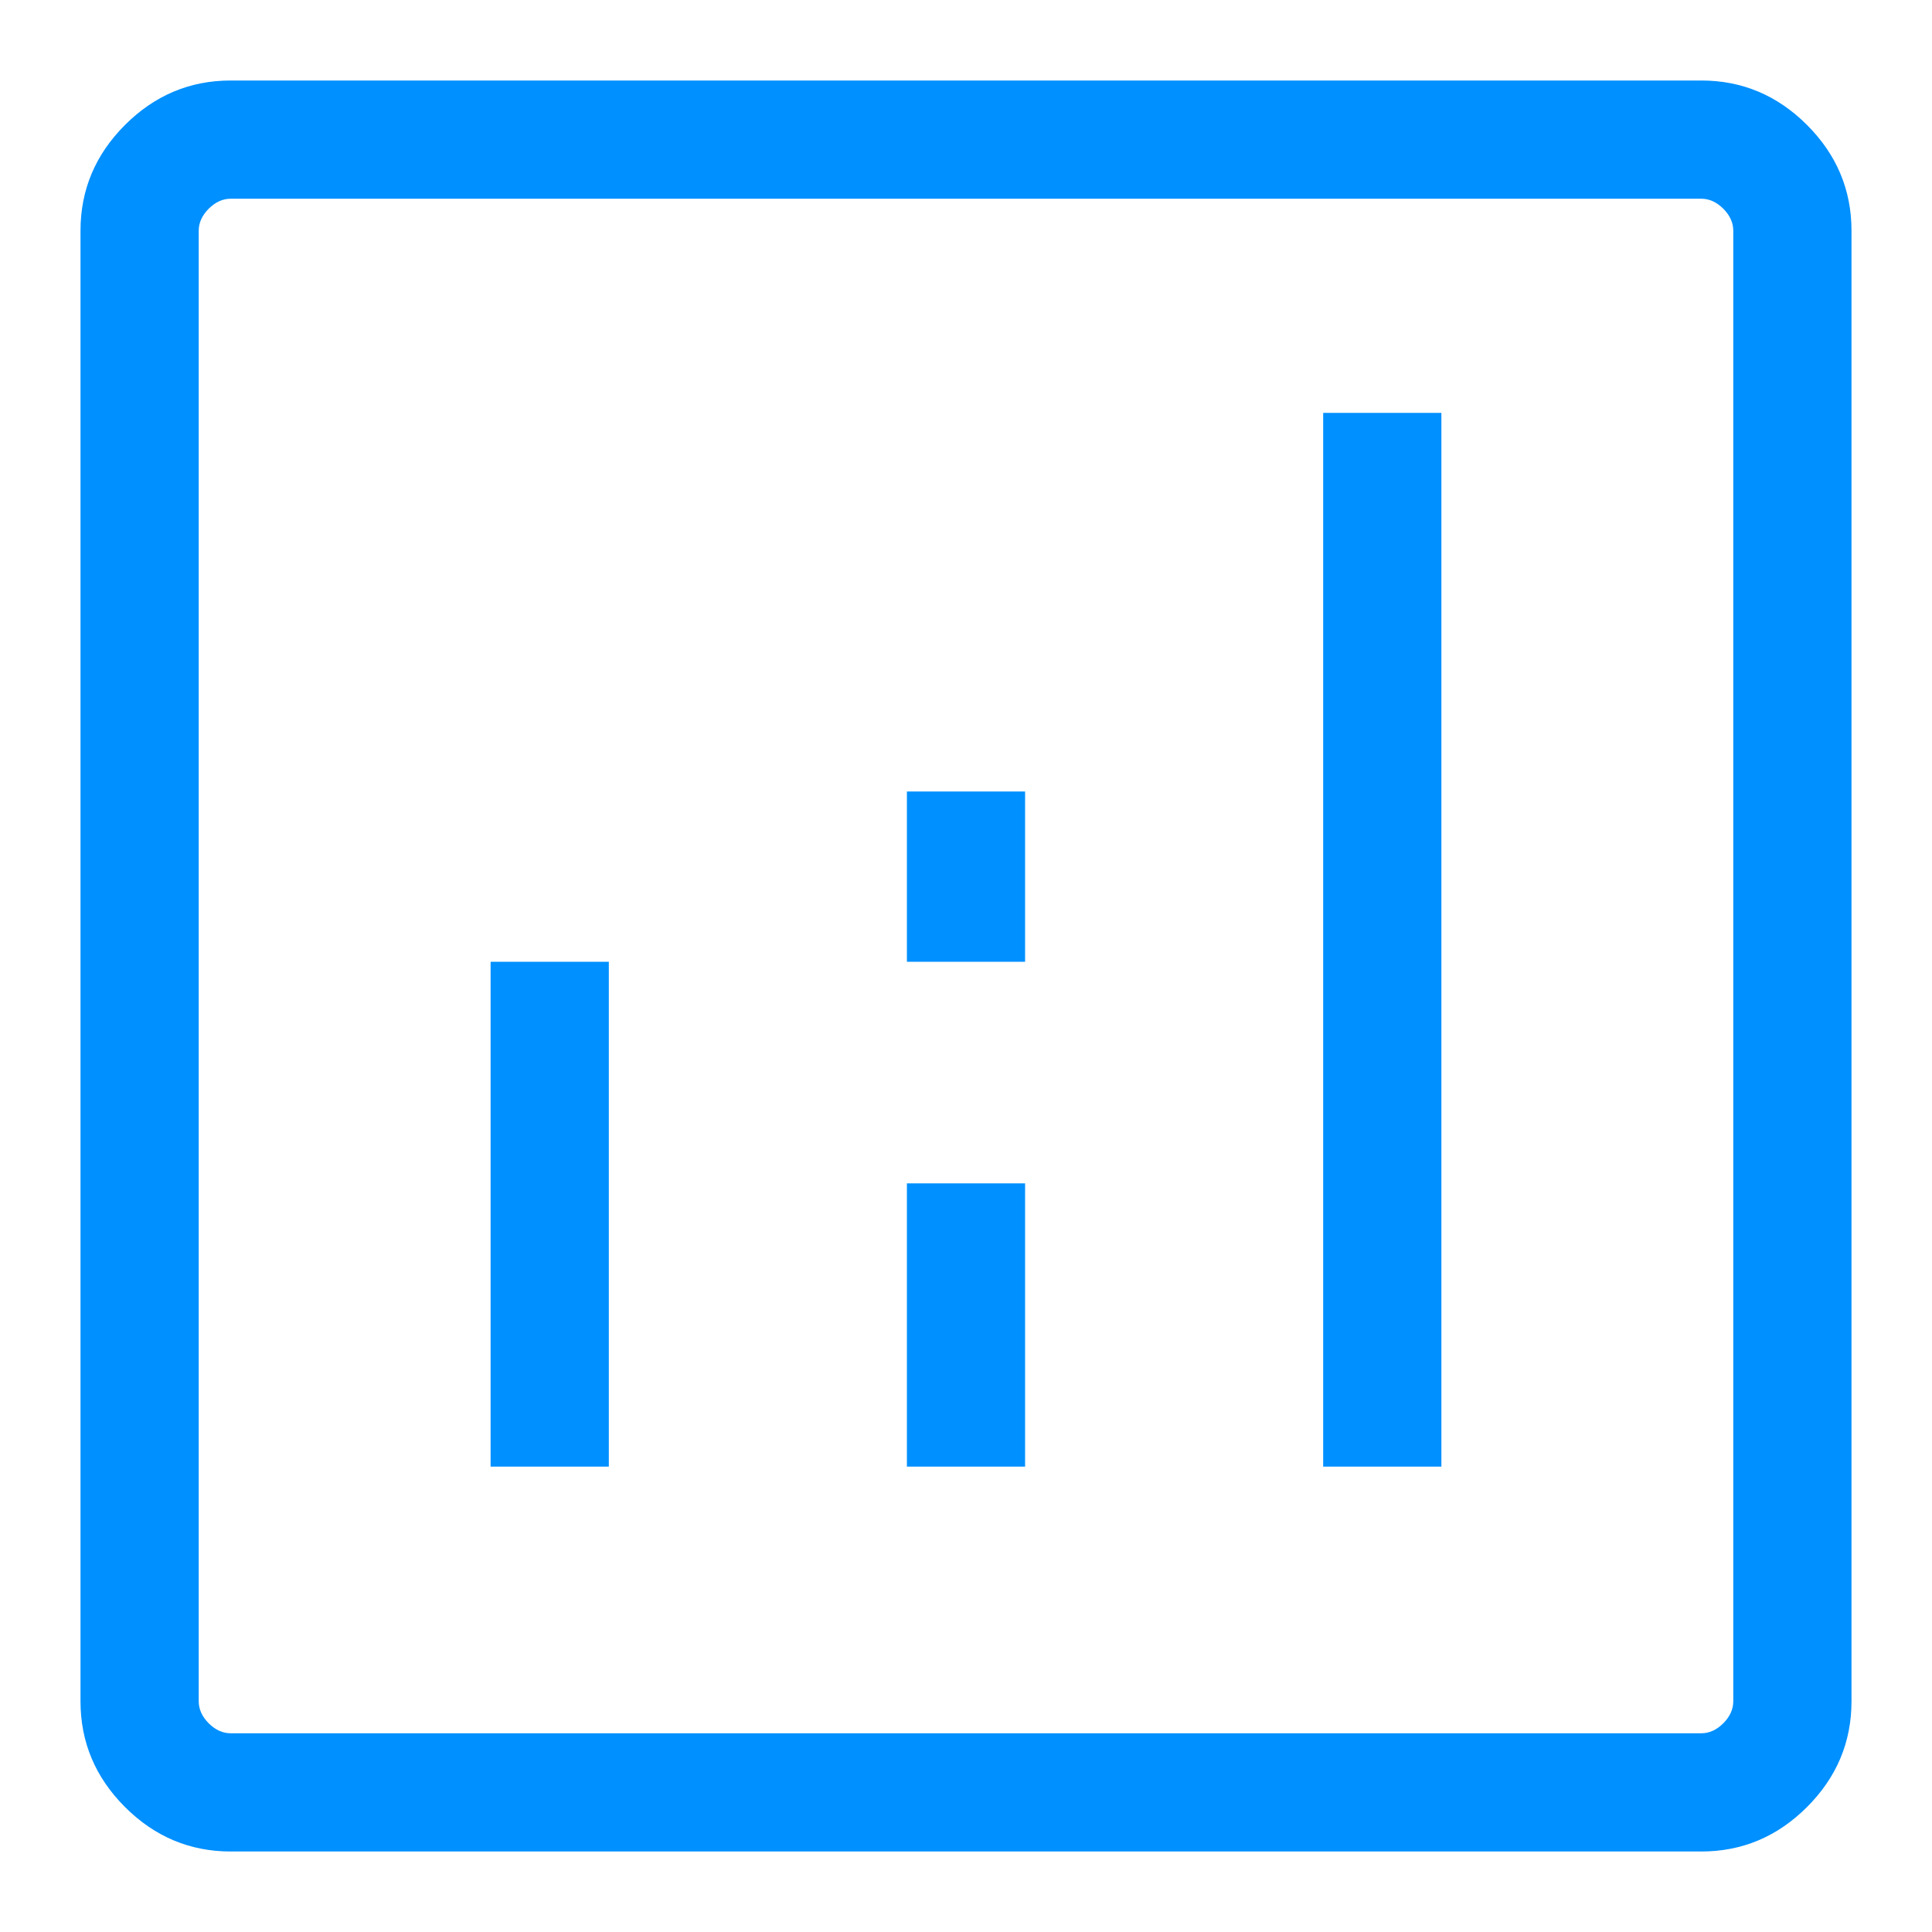 <svg width="48" height="48" viewBox="0 0 48 48" fill="none" xmlns="http://www.w3.org/2000/svg">
<mask id="mask0_2036_25" style="mask-type:alpha" maskUnits="userSpaceOnUse" x="0" y="0" width="48" height="49">
<rect y="0.001" width="48" height="48" fill="#D9D9D9"/>
</mask>
<g mask="url(#mask0_2036_25)">
<path d="M12.189 36.438H15.126V23.895H12.189V36.438ZM32.874 36.438H35.811V10.258H32.874V36.438ZM22.532 36.438H25.468V29.4H22.532V36.438ZM22.532 23.895H25.468V19.665H22.532V23.895ZM5.733 46C4.718 46 3.842 45.632 3.105 44.895C2.368 44.158 2 43.282 2 42.267V5.733C2 4.718 2.368 3.842 3.105 3.105C3.842 2.368 4.718 2 5.733 2H42.267C43.282 2 44.158 2.368 44.895 3.105C45.632 3.842 46 4.718 46 5.733V42.267C46 43.282 45.632 44.158 44.895 44.895C44.158 45.632 43.282 46 42.267 46H5.733ZM5.733 43.063H42.267C42.466 43.063 42.648 42.98 42.815 42.815C42.98 42.648 43.063 42.466 43.063 42.267V5.733C43.063 5.534 42.98 5.352 42.815 5.185C42.648 5.02 42.466 4.937 42.267 4.937H5.733C5.534 4.937 5.352 5.02 5.185 5.185C5.02 5.352 4.937 5.534 4.937 5.733V42.267C4.937 42.466 5.02 42.648 5.185 42.815C5.352 42.98 5.534 43.063 5.733 43.063Z" fill="#0090FF"/>
</g>
</svg>
